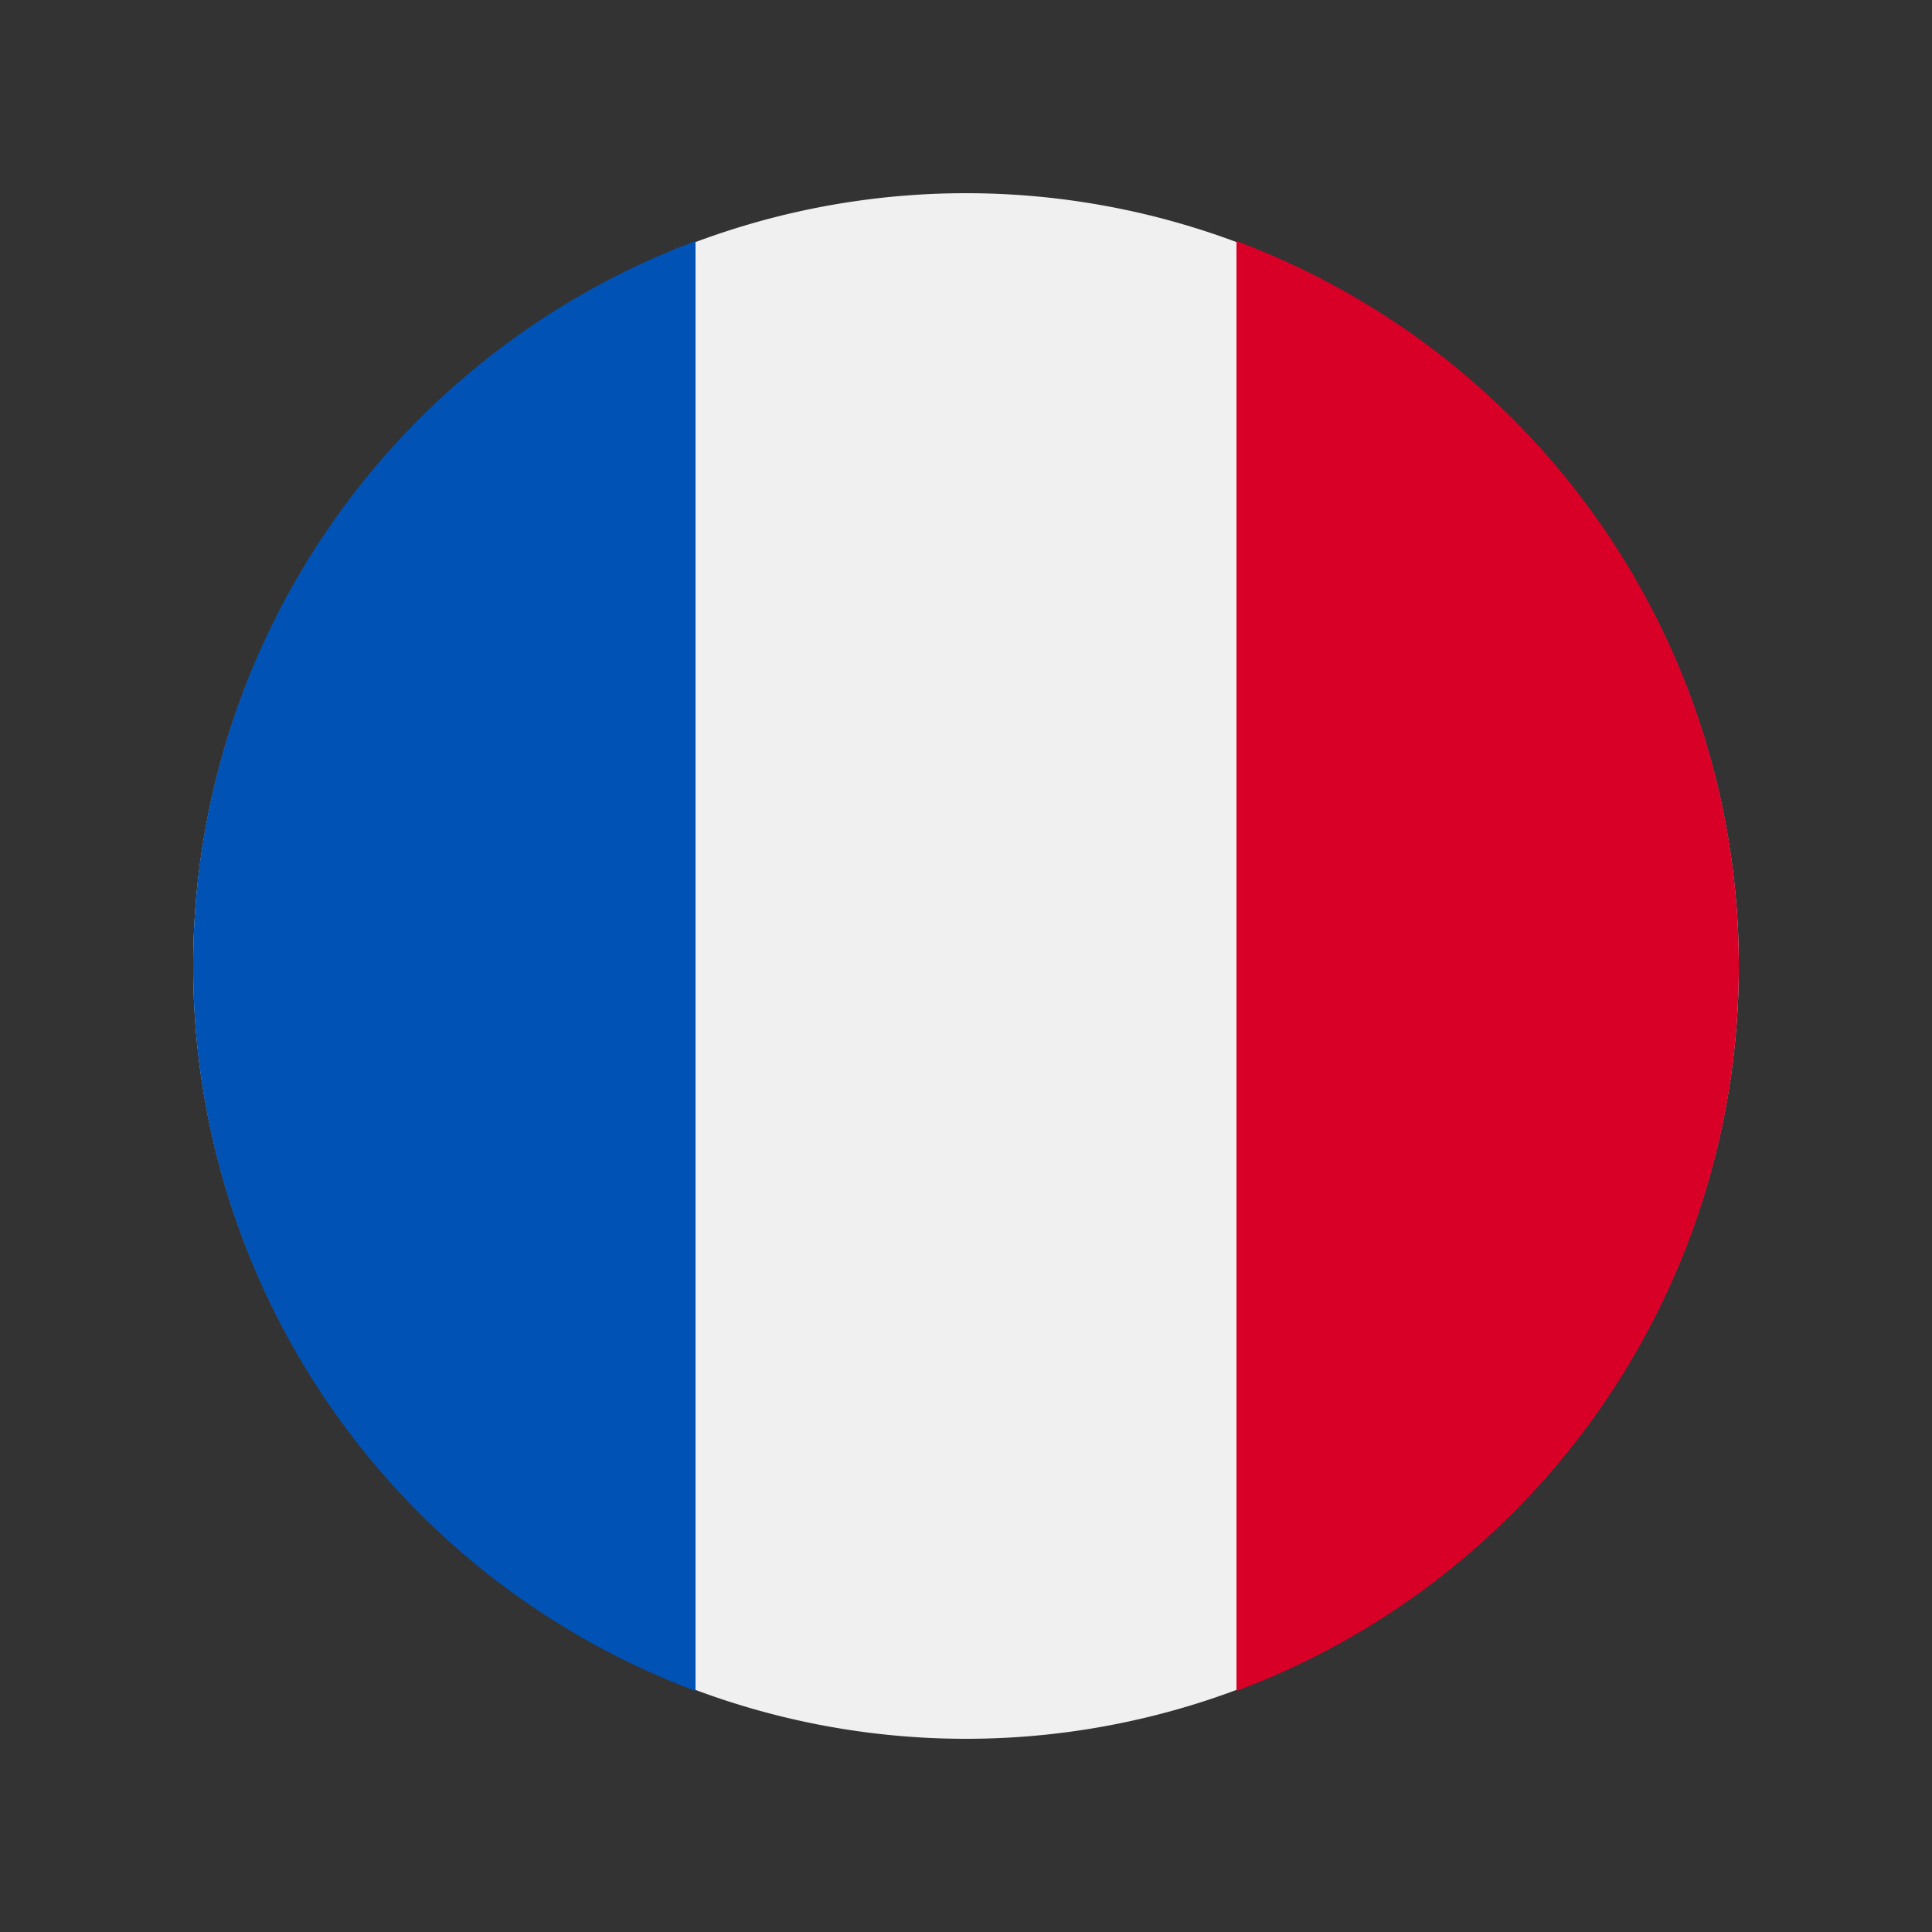 <svg id="Calque_1" data-name="Calque 1" xmlns="http://www.w3.org/2000/svg" viewBox="0 0 50 50"><rect x="0" y="0" width="50" height="50" fill="#333333" stroke="none"/><defs><style>.cls-1{fill:#f0f0f0;}.cls-2{fill:#d80027;}.cls-3{fill:#0052b4;}</style></defs><path class="cls-1" d="M45,25A20,20,0,1,1,25,5,20,20,0,0,1,45,25Zm0,0"/><path class="cls-2" d="M45,25A20,20,0,0,0,32,6.24V43.76A20,20,0,0,0,45,25Zm0,0"/><path class="cls-3" d="M5,25A20,20,0,0,0,18,43.76V6.24A20,20,0,0,0,5,25Zm0,0"/></svg>